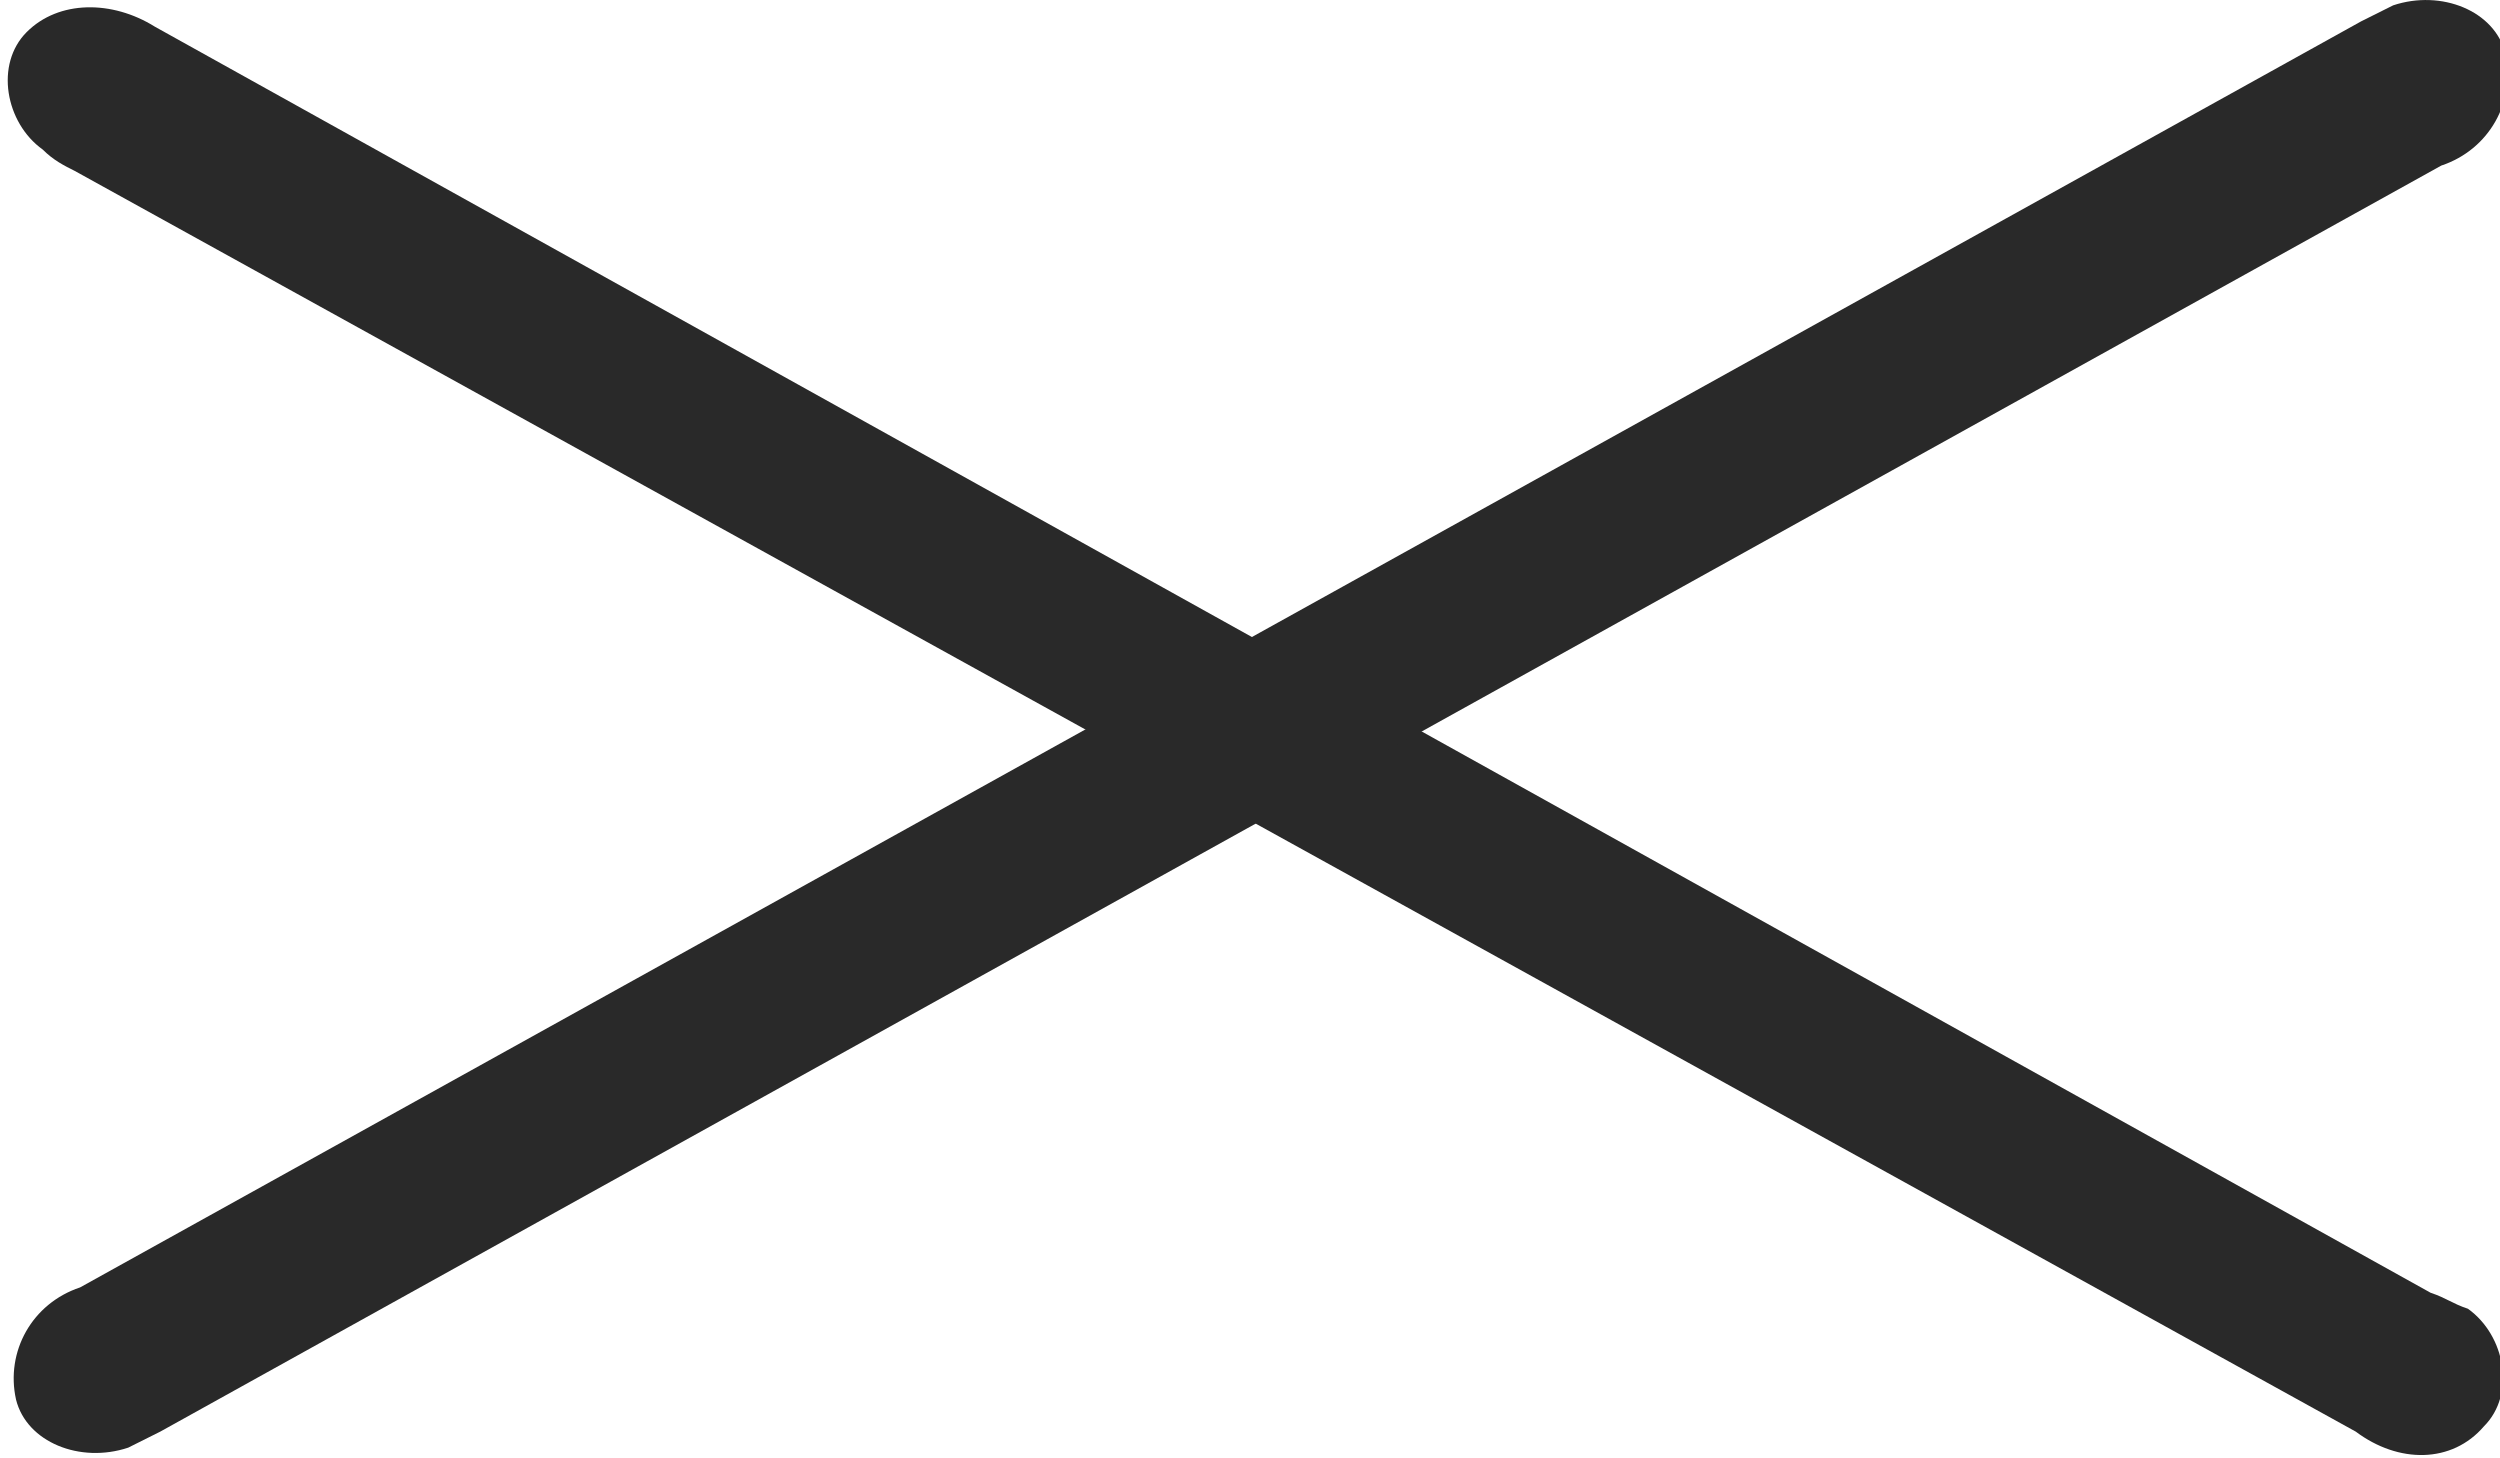 <svg xmlns="http://www.w3.org/2000/svg" xmlns:xlink="http://www.w3.org/1999/xlink" id="Layer_1" x="0px" y="0px" viewBox="0 0 46.8 27.3" style="enable-background:new 0 0 46.8 27.3;" xml:space="preserve">
<style type="text/css">
	.st0{fill:#292929;}
</style>
<g transform="translate(0 -76)">
	<path class="st0" d="M45.5,100.2L2.9,76.5C2.1,76,1.1,76,0.5,76.6s-0.4,1.7,0.3,2.2C1,79,1.2,79.1,1.4,79.2l42.7,23.6   c0.8,0.6,1.8,0.6,2.4-0.1c0.6-0.6,0.4-1.7-0.3-2.2C45.9,100.4,45.8,100.3,45.5,100.2z"></path>
	<path class="st0" d="M44.2,76.4L1.5,100.1c-0.9,0.3-1.4,1.2-1.2,2.1c0.2,0.8,1.2,1.2,2.1,0.9c0.2-0.1,0.4-0.2,0.6-0.3l42.7-23.7   c0.9-0.3,1.4-1.2,1.2-2.1c-0.2-0.8-1.2-1.2-2.1-0.9C44.6,76.2,44.4,76.3,44.2,76.4z"></path>
</g>
</svg>